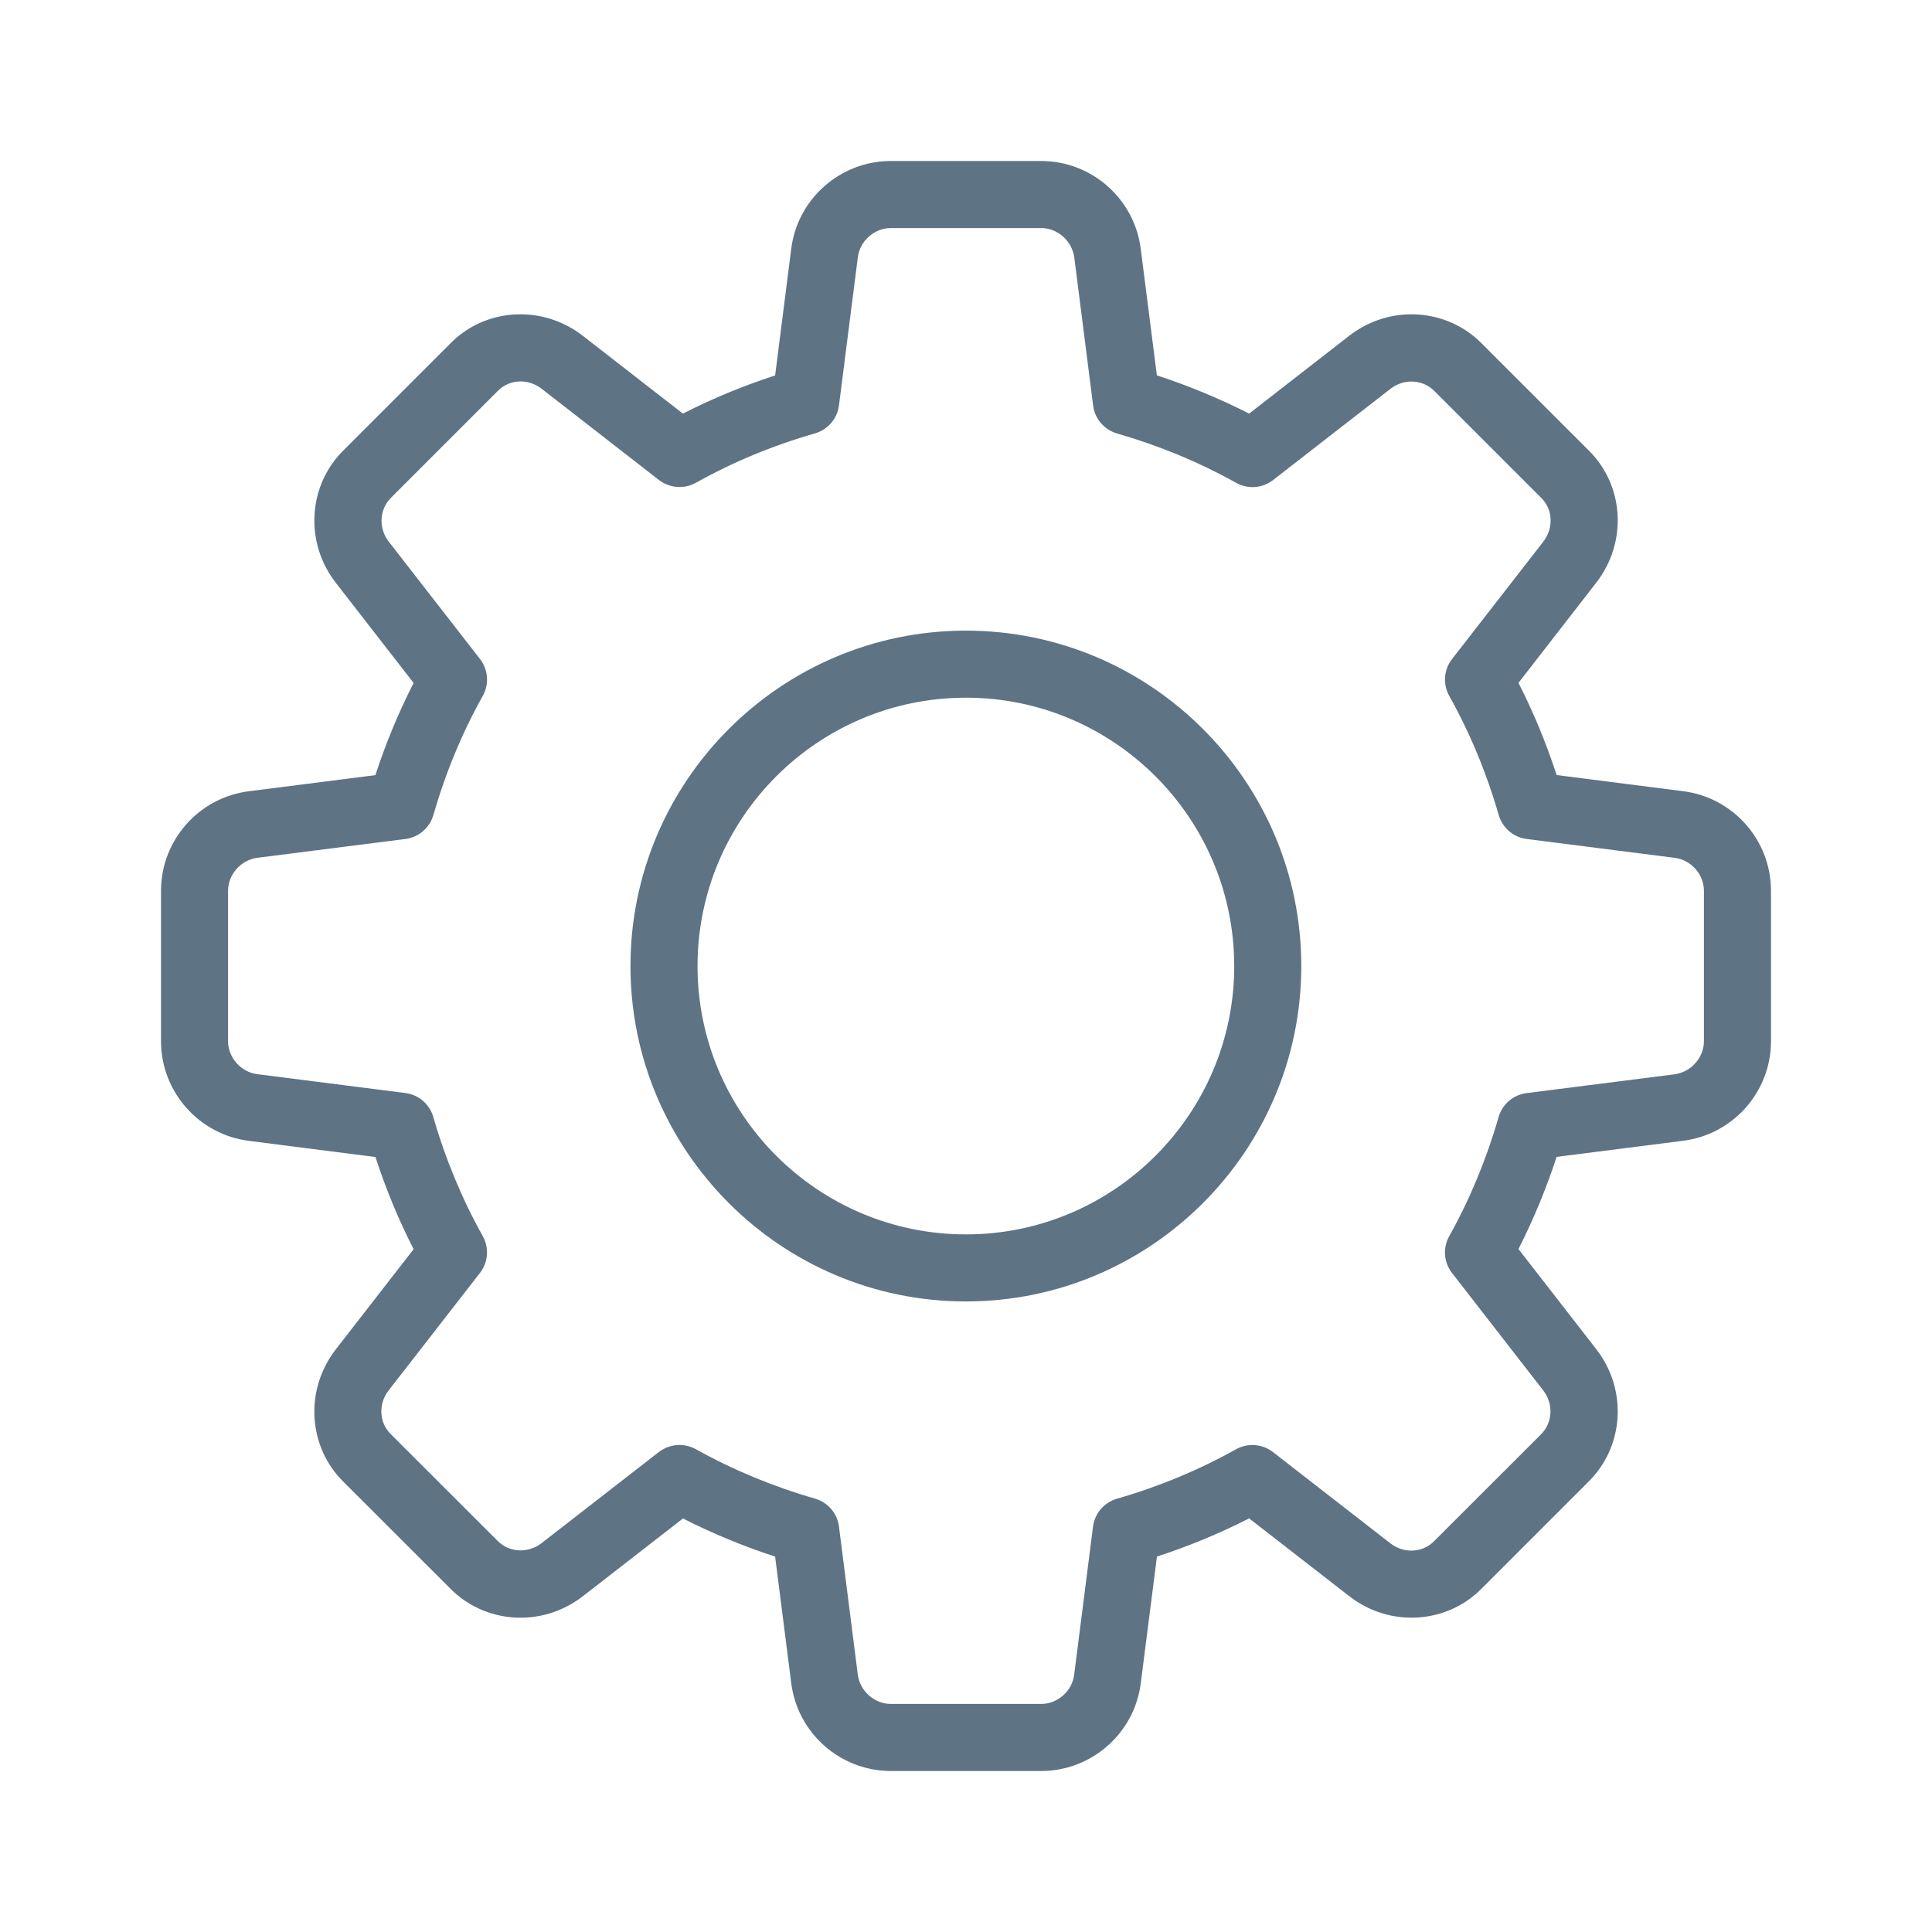 <svg width="24" height="24" viewBox="0 0 24 24" fill="none" xmlns="http://www.w3.org/2000/svg">
<path d="M12.933 22H11.067C10.436 22 9.903 21.527 9.828 20.9L9.629 19.337C9.232 19.207 8.848 19.048 8.484 18.863L7.239 19.83C6.734 20.221 6.023 20.176 5.585 19.725L4.272 18.413C3.825 17.978 3.78 17.267 4.171 16.763L5.138 15.518C4.952 15.153 4.793 14.77 4.664 14.373L3.098 14.173C2.473 14.097 2 13.564 2 12.933V11.067C2 10.436 2.473 9.903 3.1 9.828L4.663 9.629C4.793 9.232 4.952 8.848 5.138 8.484L4.171 7.239C3.779 6.734 3.825 6.022 4.277 5.584L5.589 4.272C6.023 3.824 6.735 3.78 7.238 4.17L8.483 5.138C8.848 4.952 9.231 4.793 9.629 4.664L9.828 3.098C9.903 2.473 10.436 2 11.067 2H12.933C13.564 2 14.097 2.473 14.172 3.1L14.371 4.663C14.769 4.793 15.152 4.952 15.517 5.138L16.762 4.17C17.267 3.779 17.977 3.824 18.416 4.276L19.728 5.588C20.176 6.022 20.221 6.733 19.83 7.237L18.863 8.483C19.049 8.848 19.208 9.231 19.337 9.628L20.903 9.828C21.527 9.903 22 10.436 22 11.067V12.933C22 13.564 21.527 14.097 20.9 14.172L19.337 14.371C19.207 14.768 19.048 15.152 18.863 15.516L19.83 16.761C20.222 17.266 20.176 17.977 19.724 18.415L18.412 19.727C17.977 20.175 17.266 20.221 16.762 19.829L15.517 18.862C15.152 19.048 14.769 19.207 14.372 19.336L14.172 20.902C14.097 21.527 13.564 22 12.933 22ZM8.442 17.95C8.511 17.95 8.582 17.968 8.645 18.003C9.104 18.259 9.602 18.466 10.123 18.616C10.283 18.662 10.401 18.798 10.422 18.963L10.655 20.797C10.68 21.006 10.861 21.167 11.067 21.167H12.933C13.139 21.167 13.32 21.006 13.344 20.801L13.578 18.964C13.599 18.799 13.717 18.663 13.877 18.617C14.398 18.467 14.896 18.26 15.355 18.003C15.501 17.922 15.682 17.936 15.813 18.038L17.272 19.172C17.439 19.302 17.674 19.291 17.817 19.143L19.138 17.823C19.289 17.676 19.301 17.441 19.171 17.273L18.038 15.814C17.935 15.682 17.921 15.502 18.003 15.356C18.259 14.897 18.466 14.399 18.616 13.877C18.662 13.717 18.798 13.6 18.963 13.579L20.797 13.346C21.006 13.32 21.167 13.139 21.167 12.933V11.067C21.167 10.861 21.006 10.68 20.801 10.656L18.964 10.422C18.799 10.401 18.663 10.283 18.617 10.123C18.467 9.602 18.26 9.104 18.003 8.645C17.922 8.499 17.935 8.318 18.038 8.187L19.172 6.728C19.302 6.56 19.291 6.325 19.144 6.183L17.823 4.862C17.677 4.711 17.442 4.699 17.273 4.83L15.815 5.963C15.682 6.066 15.502 6.08 15.356 5.998C14.898 5.742 14.401 5.536 13.877 5.385C13.717 5.339 13.6 5.202 13.579 5.037L13.346 3.204C13.32 2.994 13.139 2.833 12.933 2.833H11.067C10.861 2.833 10.68 2.994 10.656 3.199L10.422 5.036C10.401 5.201 10.283 5.338 10.123 5.384C9.6 5.534 9.102 5.741 8.645 5.997C8.499 6.079 8.318 6.064 8.186 5.963L6.728 4.829C6.559 4.698 6.325 4.71 6.183 4.857L4.862 6.178C4.711 6.325 4.699 6.56 4.829 6.728L5.963 8.187C6.065 8.318 6.079 8.499 5.997 8.645C5.74 9.104 5.534 9.602 5.384 10.123C5.338 10.283 5.202 10.401 5.037 10.422L3.203 10.655C2.994 10.68 2.833 10.861 2.833 11.067V12.933C2.833 13.139 2.994 13.32 3.199 13.344L5.036 13.578C5.201 13.599 5.338 13.717 5.383 13.877C5.533 14.398 5.74 14.896 5.997 15.355C6.078 15.501 6.065 15.682 5.962 15.813L4.828 17.272C4.697 17.44 4.709 17.675 4.856 17.817L6.177 19.137C6.322 19.288 6.557 19.3 6.727 19.17L8.185 18.037C8.261 17.98 8.351 17.95 8.442 17.95Z" fill="#5E7384"/>
<path d="M11.999 16.167C9.701 16.167 7.832 14.298 7.832 12.001C7.832 9.703 9.701 7.834 11.999 7.834C14.296 7.834 16.165 9.703 16.165 12.001C16.165 14.298 14.296 16.167 11.999 16.167ZM11.999 8.667C10.16 8.667 8.665 10.162 8.665 12.001C8.665 13.839 10.16 15.334 11.999 15.334C13.837 15.334 15.332 13.839 15.332 12.001C15.332 10.162 13.837 8.667 11.999 8.667Z" fill="#5E7384"/>
</svg>
